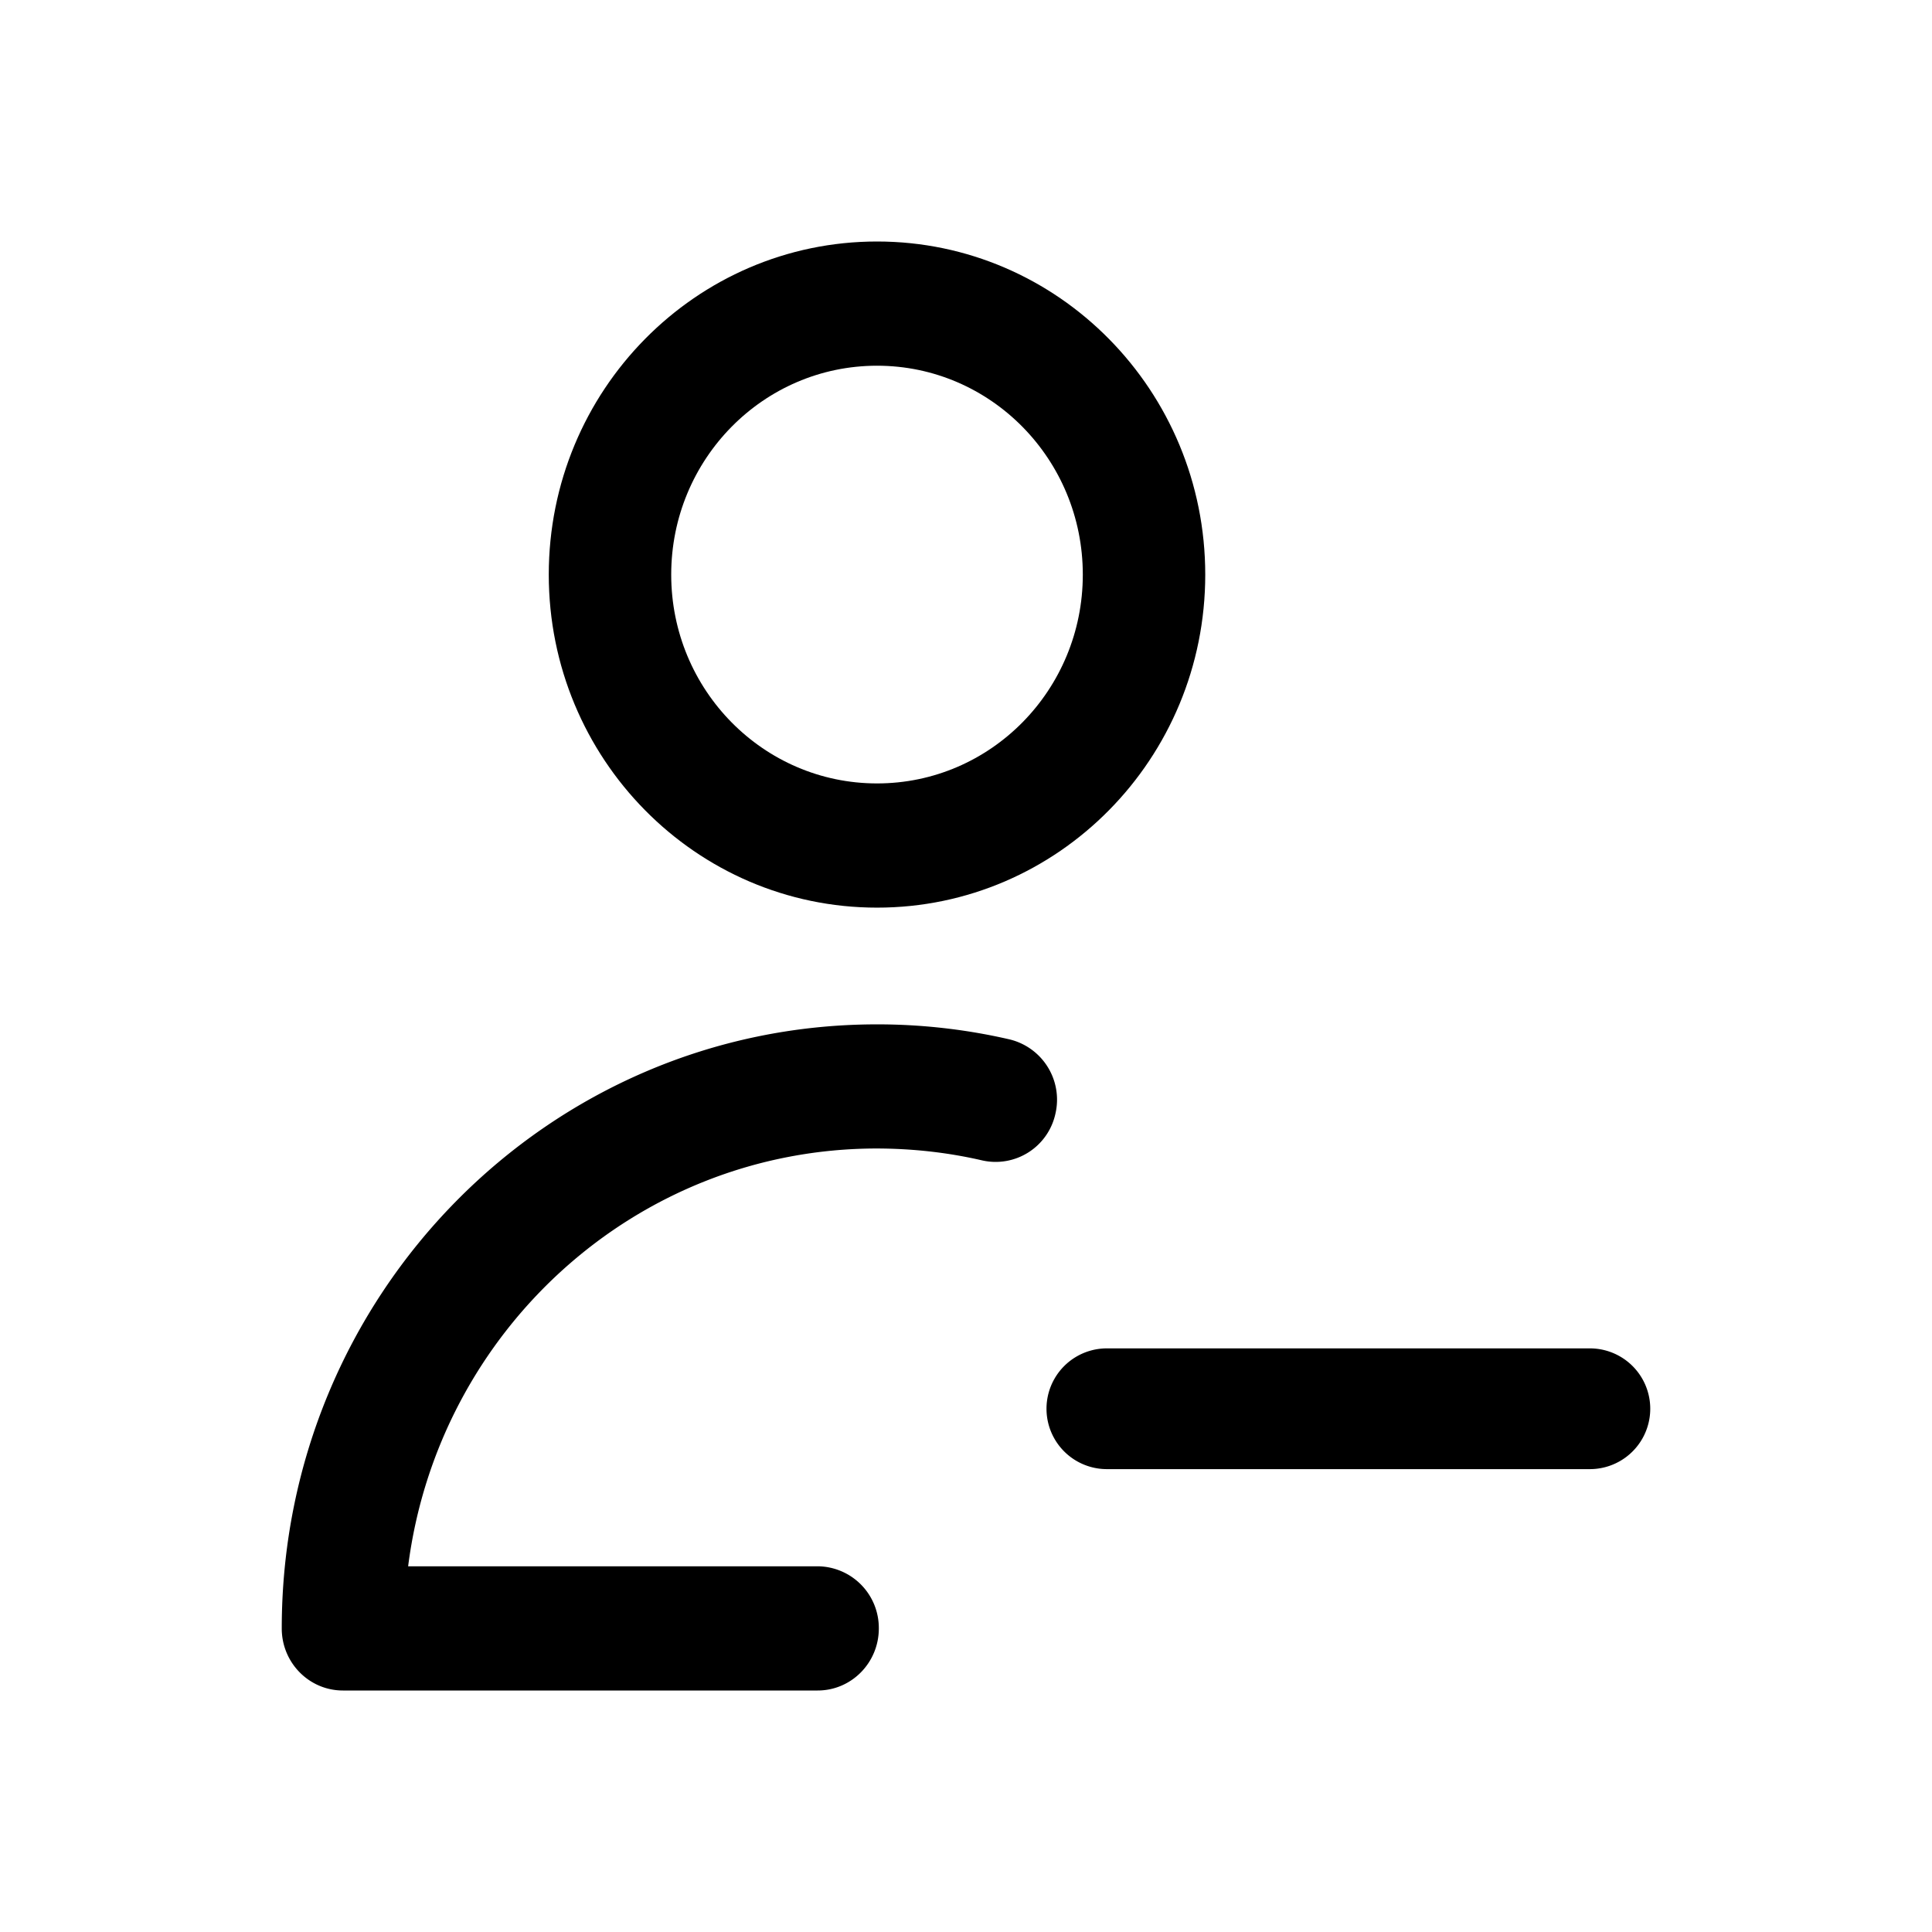 <svg xmlns="http://www.w3.org/2000/svg" fill="none" viewBox="0 0 24 24"><path fill="currentColor" fill-rule="evenodd" d="M10.895 3C8.643 3 6.817 4.853 6.817 7.138s1.826 4.137 4.078 4.137c2.251 0 4.077-1.852 4.077-4.137S13.146 3 10.895 3M8.338 7.138c0-1.433 1.144-2.595 2.557-2.595 1.412 0 2.556 1.162 2.556 2.595s-1.144 2.594-2.556 2.594-2.557-1.161-2.557-2.594" clip-rule="evenodd"/><path fill="currentColor" d="M10.894 12.725c-4.084 0-7.394 3.359-7.394 7.504 0 .426.34.771.76.771h5.897c.42 0 .76-.345.76-.771a.766.766 0 0 0-.76-.772H5.07c.373-2.928 2.838-5.19 5.825-5.19q.676.002 1.306.148a.76.76 0 0 0 .91-.581.77.77 0 0 0-.573-.923 7.3 7.3 0 0 0-1.643-.186M19.75 16.75a.75.75 0 0 1 0 1.5h-6a.75.75 0 0 1 0-1.5z"/></svg>